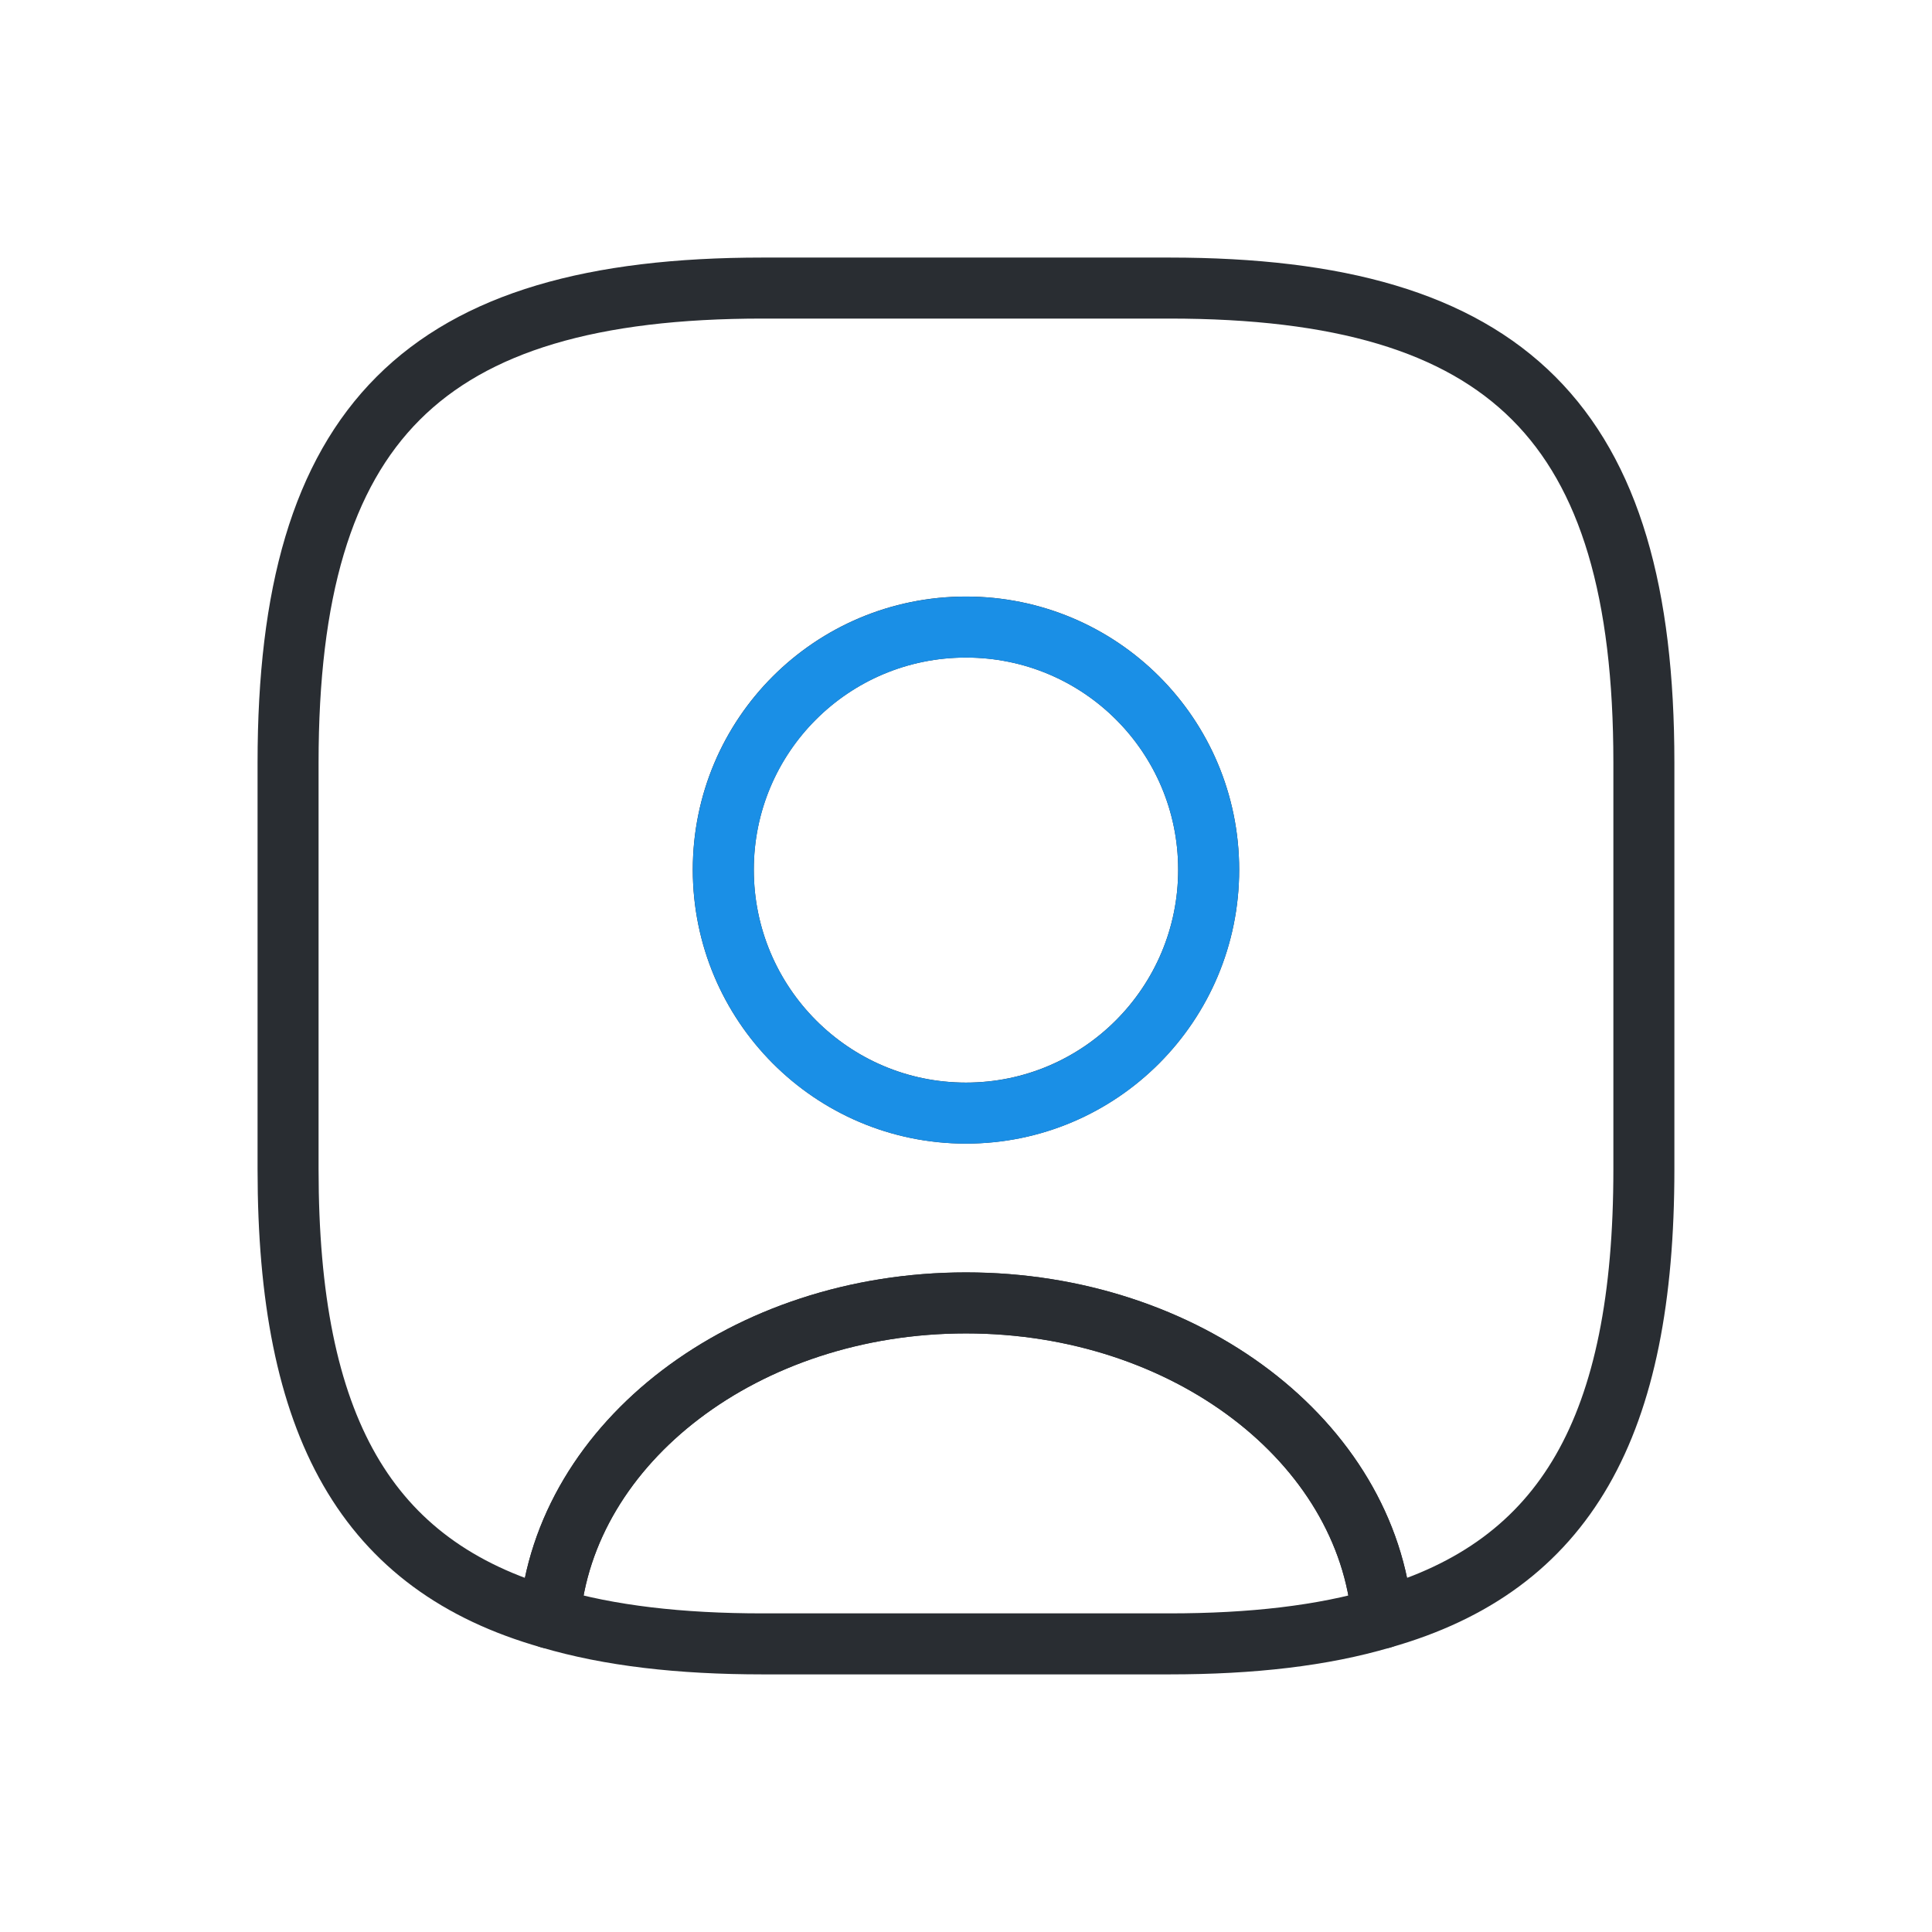 <svg width="38" height="38" viewBox="0 0 38 38" fill="none" xmlns="http://www.w3.org/2000/svg">
<path d="M27.186 31.826C26.013 32.173 24.626 32.333 23 32.333H15C13.373 32.333 11.986 32.173 10.813 31.826C11.106 28.36 14.666 25.627 19 25.627C23.333 25.627 26.893 28.36 27.186 31.826Z" stroke="#292D32" stroke-width="1.2" stroke-linecap="round" stroke-linejoin="round"/>
<path d="M22.999 5.666H14.999C8.333 5.666 5.666 8.333 5.666 14.999V22.999C5.666 28.039 7.186 30.799 10.813 31.826C11.106 28.359 14.666 25.626 18.999 25.626C23.333 25.626 26.893 28.359 27.186 31.826C30.813 30.799 32.333 28.039 32.333 22.999V14.999C32.333 8.333 29.666 5.666 22.999 5.666ZM18.999 21.893C16.359 21.893 14.226 19.746 14.226 17.106C14.226 14.466 16.359 12.333 18.999 12.333C21.639 12.333 23.773 14.466 23.773 17.106C23.773 19.746 21.639 21.893 18.999 21.893Z" stroke="#292D32" stroke-width="1.2" stroke-linecap="round" stroke-linejoin="round"/>
<path d="M23.773 17.107C23.773 19.747 21.64 21.894 19 21.894C16.36 21.894 14.227 19.747 14.227 17.107C14.227 14.467 16.36 12.334 19 12.334C21.64 12.334 23.773 14.467 23.773 17.107Z" stroke="#1A8FE6" stroke-width="1.2" stroke-linecap="round" stroke-linejoin="round"/>
</svg>
